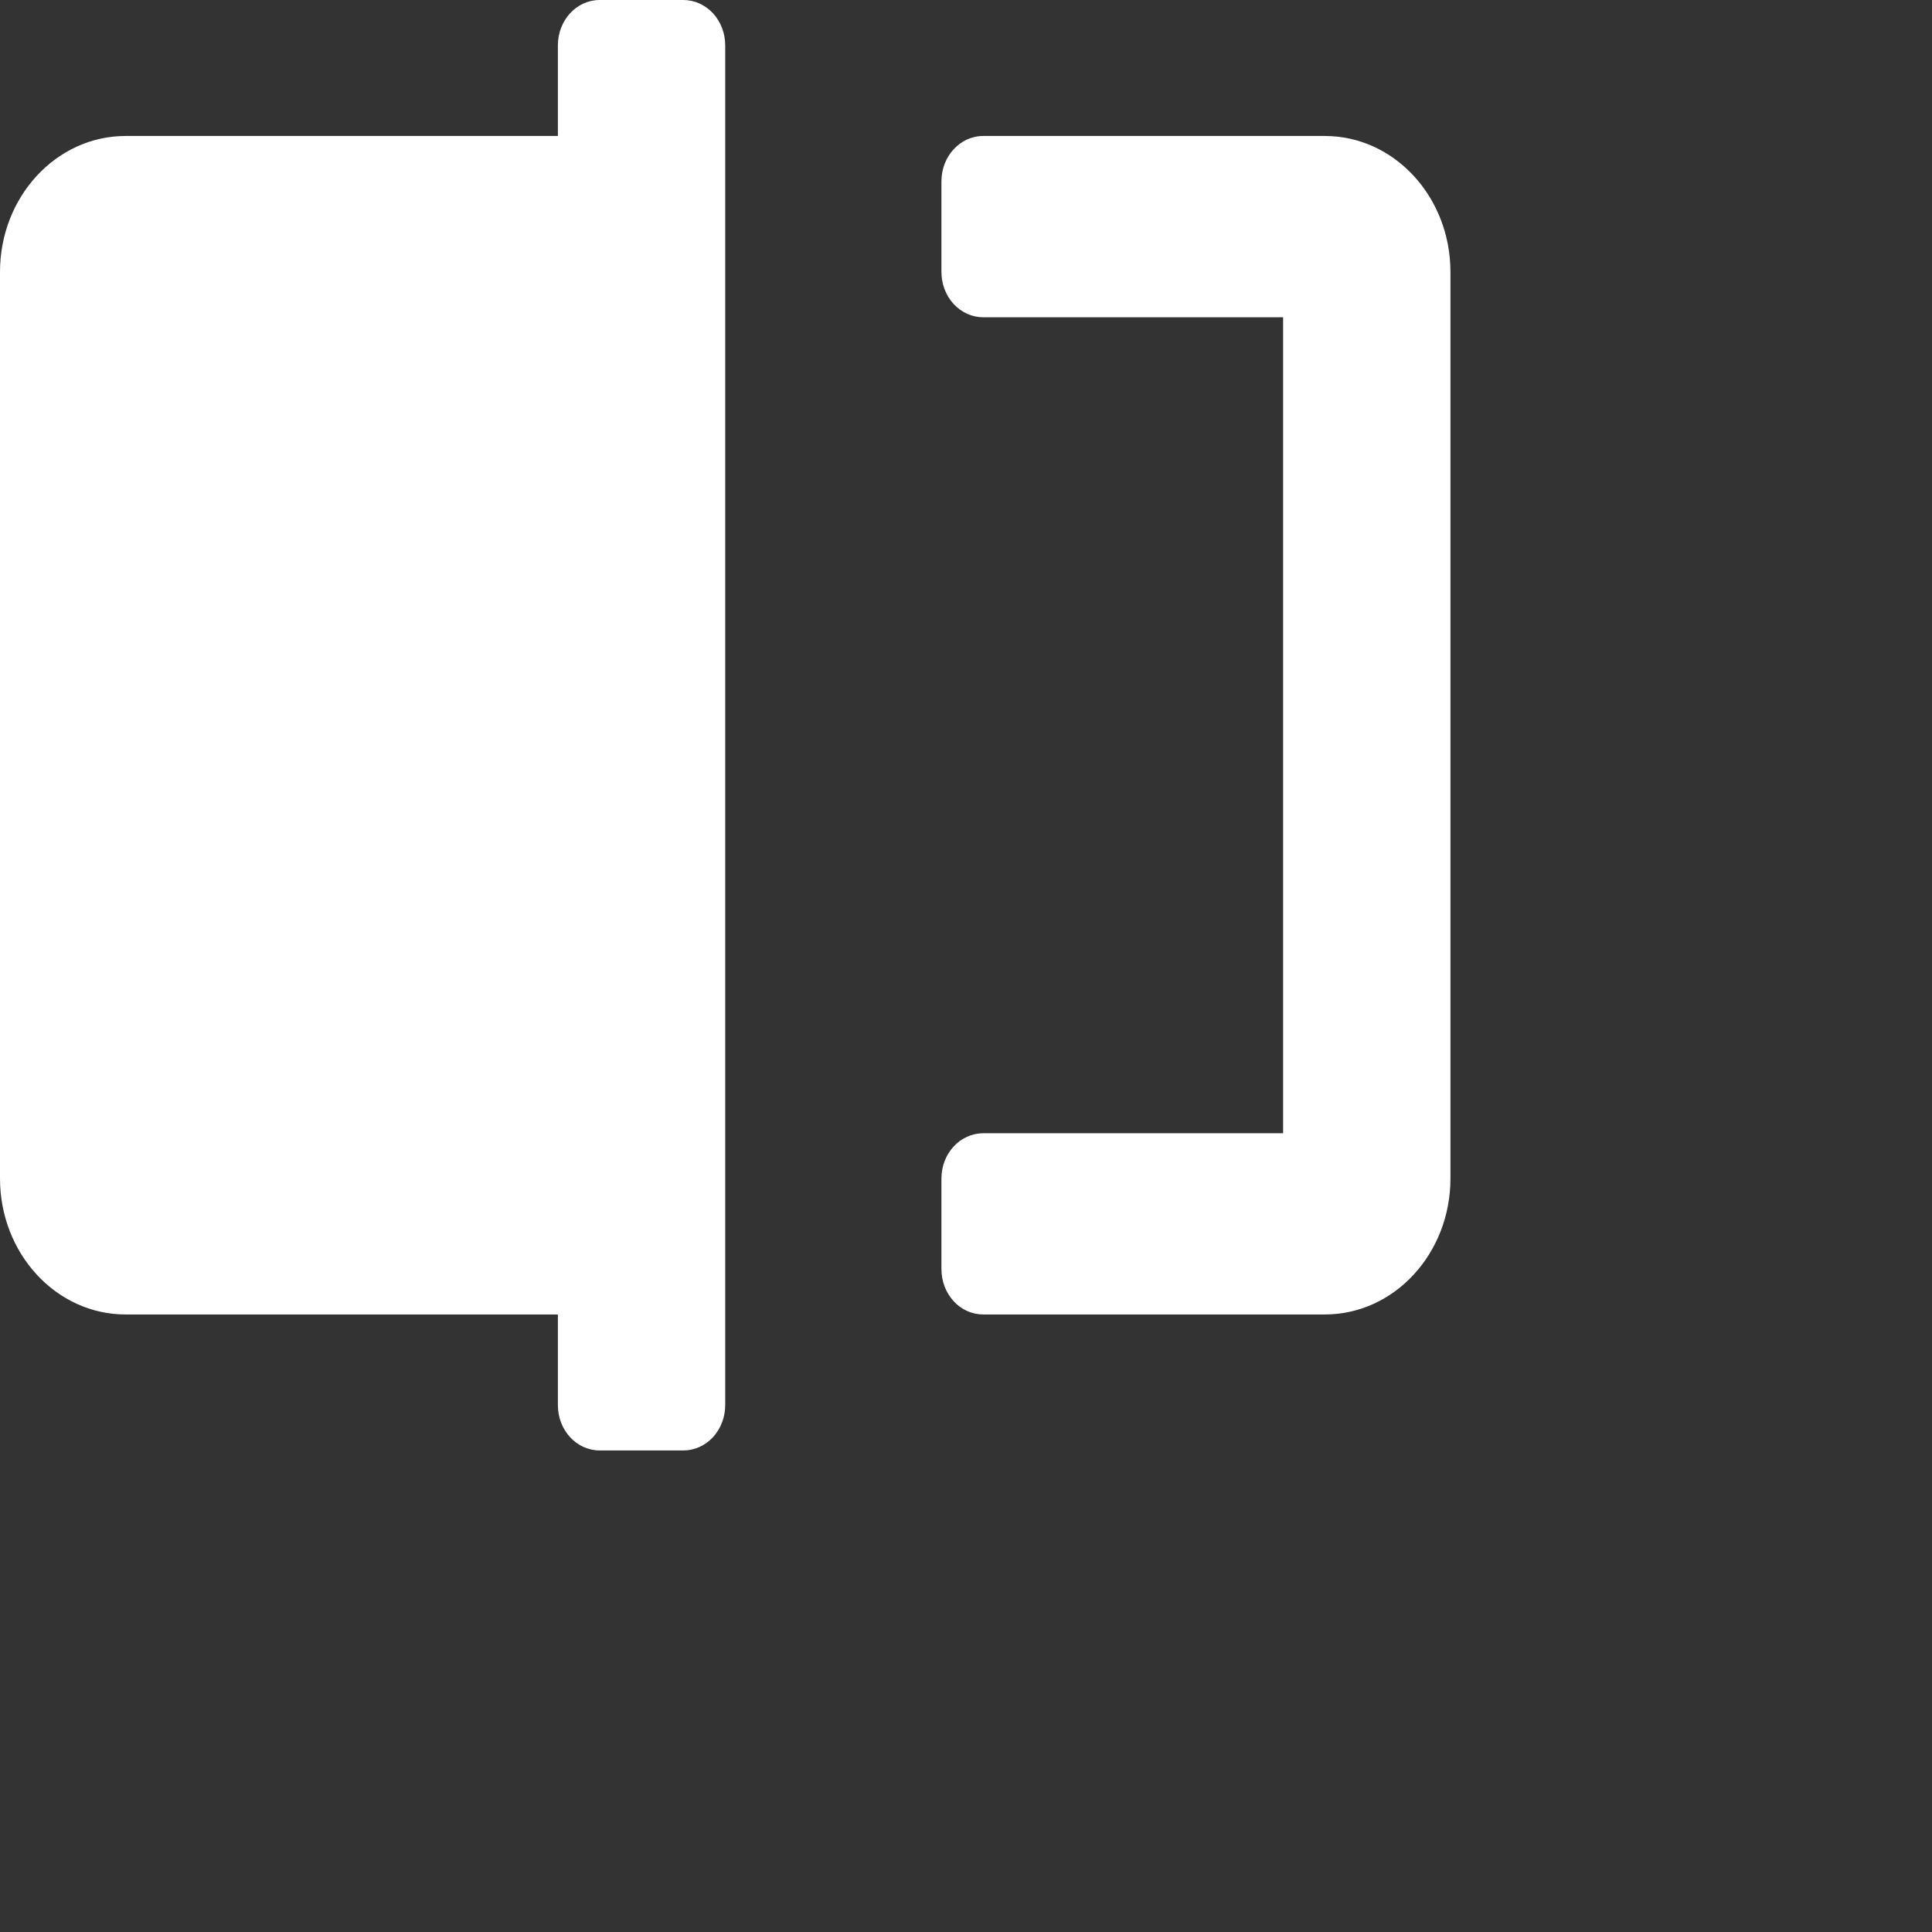 <svg 
 xmlns="http://www.w3.org/2000/svg"
 xmlns:xlink="http://www.w3.org/1999/xlink"
 width="0.222in" height="0.222in">
<rect width="100%" height="100%" fill="#333333" stroke="none"/>
<path fill-rule="evenodd"  fill="rgb(255, 255, 255)"
 d="M10.846,12.501 C10.591,12.501 10.385,12.724 10.385,13.000 L10.385,13.999 C10.385,14.133 10.433,14.259 10.520,14.354 C10.606,14.448 10.724,14.500 10.846,14.500 L14.615,14.500 C15.380,14.500 16.000,13.828 16.000,13.000 L16.000,3.000 C16.000,2.172 15.380,1.500 14.615,1.500 L10.846,1.500 C10.591,1.500 10.385,1.724 10.385,2.000 L10.385,3.000 C10.385,3.133 10.433,3.259 10.520,3.354 C10.606,3.447 10.724,3.500 10.846,3.500 L14.154,3.500 L14.154,12.501 L10.846,12.501 ZM8.000,15.500 C8.000,15.633 7.951,15.759 7.865,15.854 C7.778,15.947 7.661,16.000 7.538,16.000 L6.615,16.000 C6.360,16.000 6.154,15.777 6.154,15.500 L6.154,14.500 L1.385,14.500 C0.620,14.500 0.000,13.828 0.000,13.000 L0.000,3.000 C0.000,2.172 0.620,1.500 1.385,1.500 L6.154,1.500 L6.154,0.500 C6.154,0.223 6.360,-0.000 6.615,-0.000 L7.538,-0.000 C7.661,-0.000 7.778,0.053 7.865,0.146 C7.951,0.240 8.000,0.367 8.000,0.500 L8.000,15.500 Z"/>
</svg>